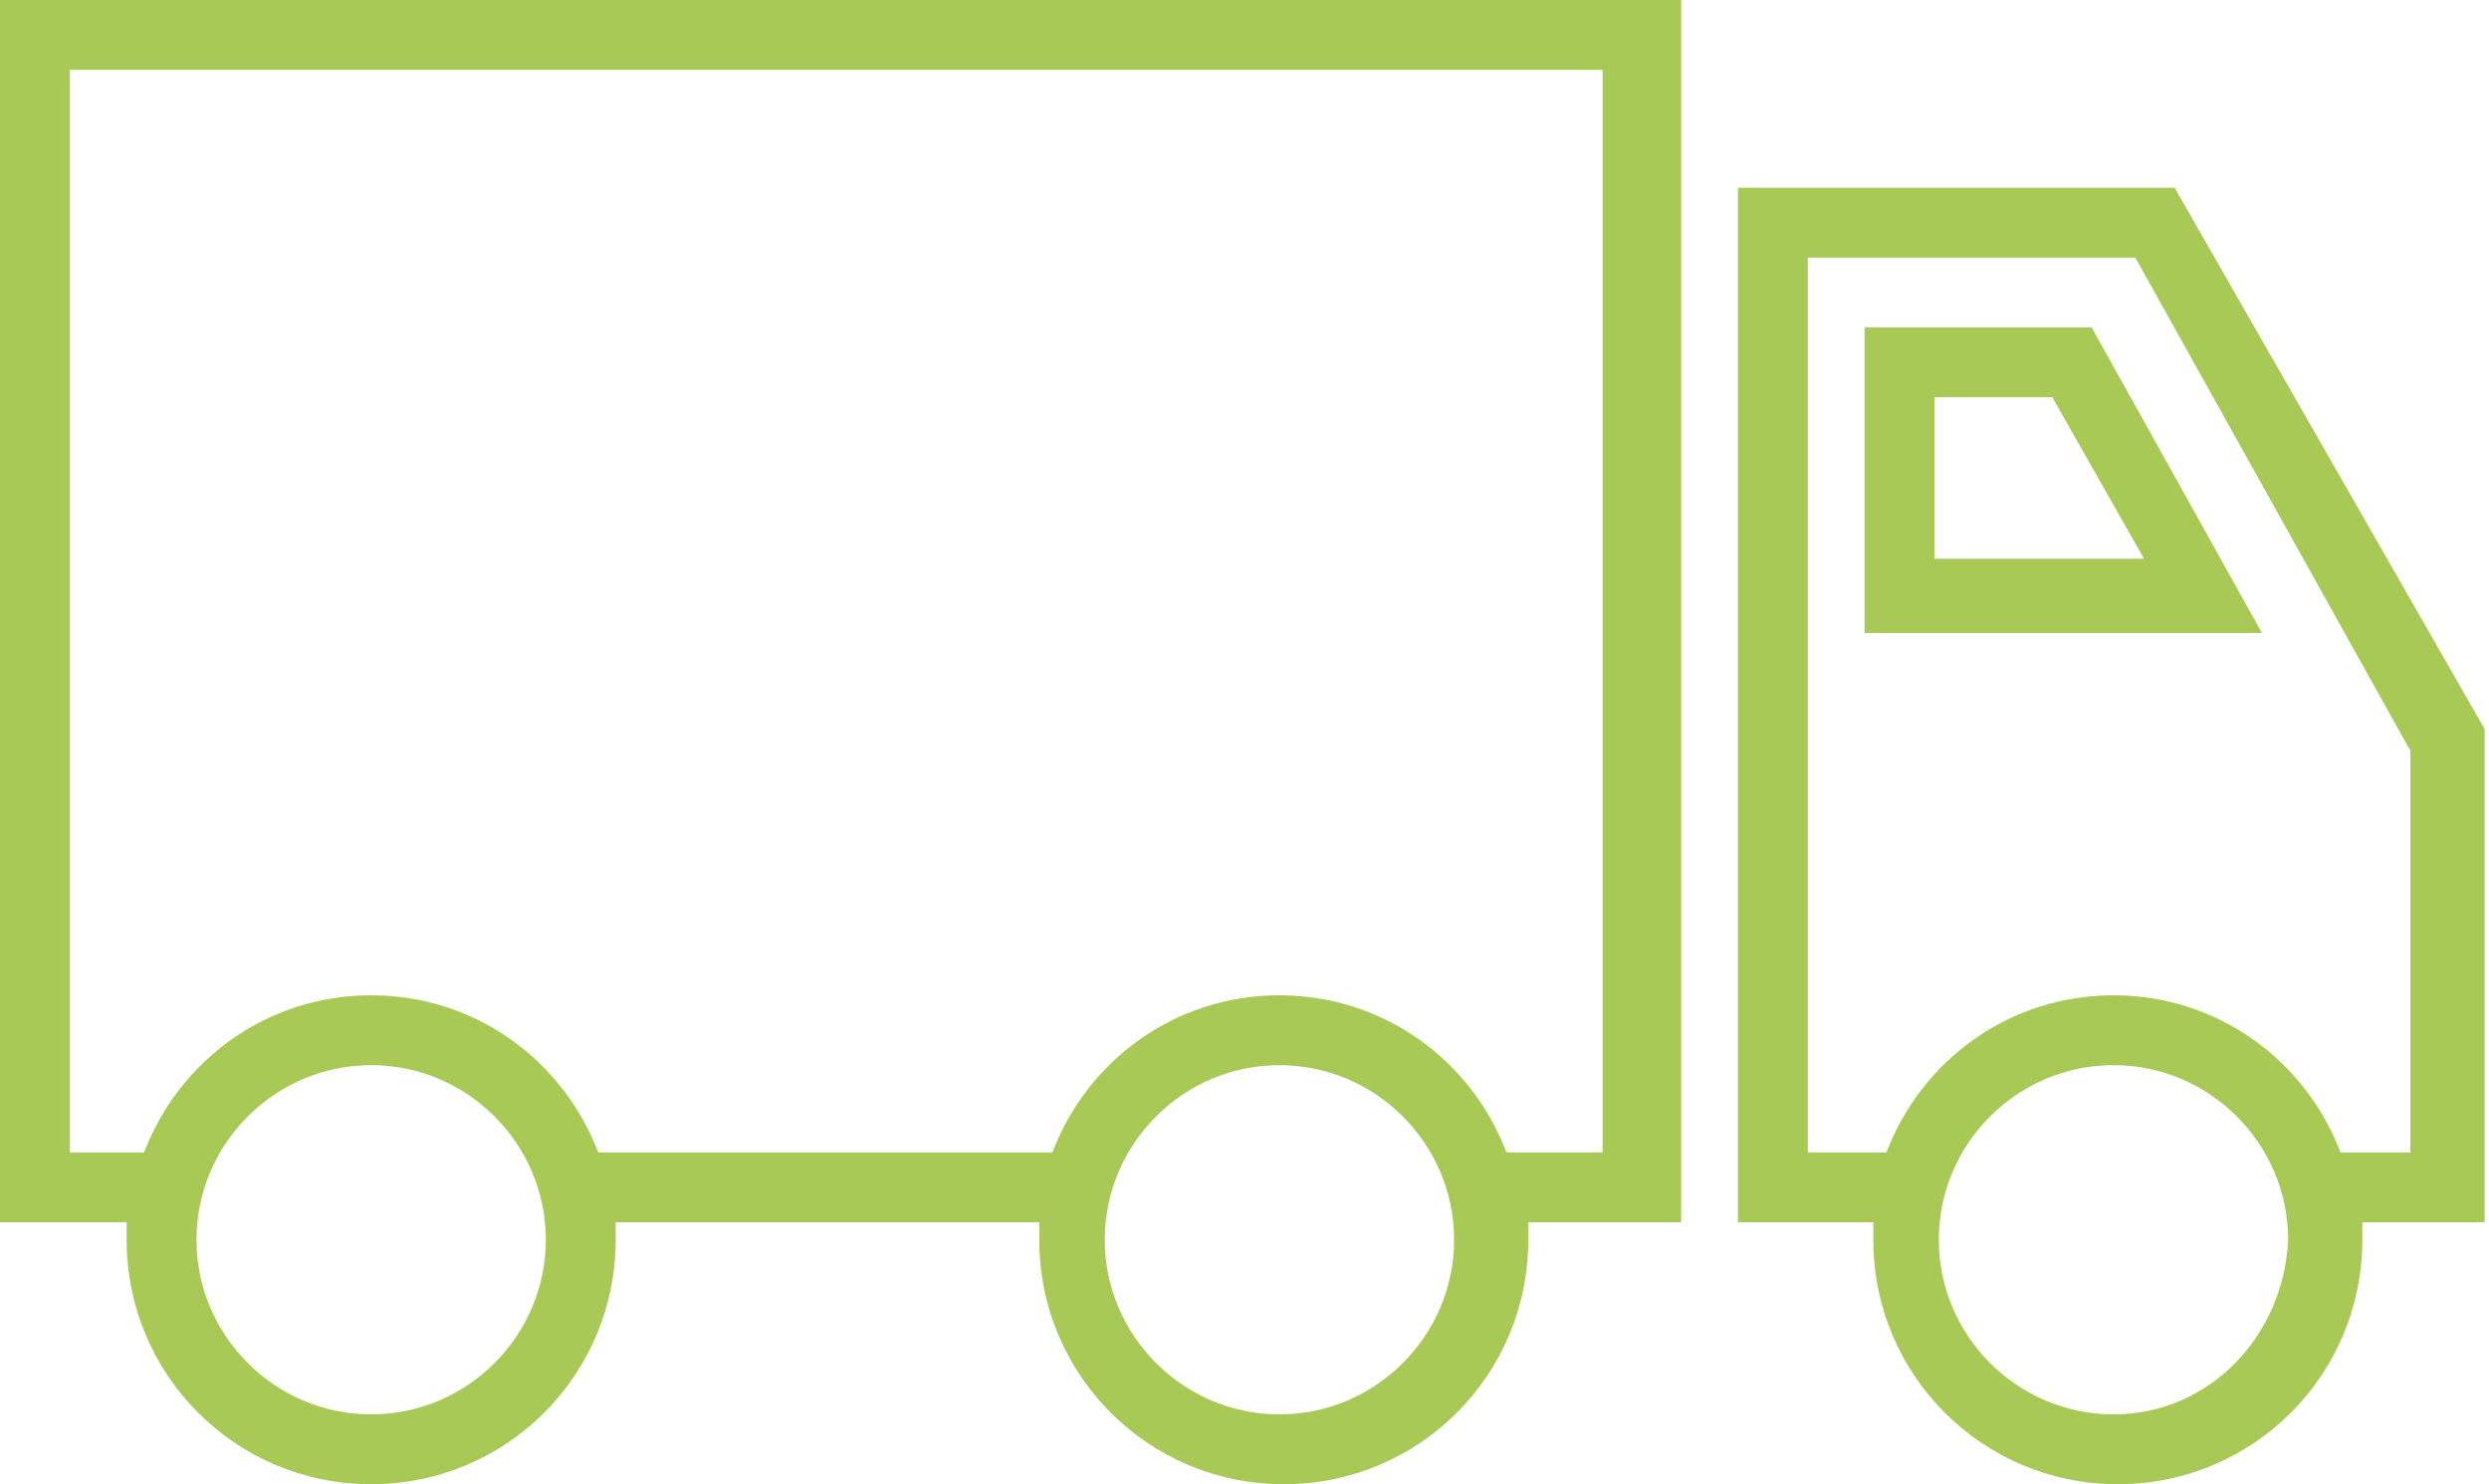 <?xml version="1.0" encoding="utf-8"?>
<!-- Generator: Adobe Illustrator 23.0.2, SVG Export Plug-In . SVG Version: 6.00 Build 0)  -->
<svg version="1.1" id="Layer_1" xmlns="http://www.w3.org/2000/svg" xmlns:xlink="http://www.w3.org/1999/xlink" x="0px" y="0px"
	 viewBox="0 0 57 34" style="enable-background:new 0 0 57 34;" xml:space="preserve">
<style type="text/css">
	.st0{fill:#A8C956;}
</style>
<path class="st0" d="M39.8,4.3V28h3.1c0,0.1,0,0.3,0,0.4c0,3.1,2.5,5.6,5.6,5.6c3.1,0,5.6-2.5,5.6-5.6c0-0.1,0-0.3,0-0.4h2.8V16.7
	L49.8,4.3H39.8z M48.4,32.4c-2.2,0-4-1.8-4-4c0-2.2,1.8-4,4-4c2.2,0,4,1.8,4,4C52.3,30.6,50.6,32.4,48.4,32.4z M55.1,26.4h-1.5
	c-0.8-2.1-2.8-3.6-5.2-3.6c-2.4,0-4.4,1.5-5.2,3.6h-1.8V5.9h7.5l6.3,11.3V26.4z"/>
<path class="st0" d="M42.7,7.5v7h9.1l-3.9-7H42.7z M44.3,12.8V9.1H47l2.1,3.7H44.3z"/>
<path class="st0" d="M0,28h2.9c0,0.1,0,0.3,0,0.4c0,3.1,2.5,5.6,5.6,5.6c3.1,0,5.6-2.5,5.6-5.6c0-0.1,0-0.3,0-0.4h9.7
	c0,0.1,0,0.3,0,0.4c0,3.1,2.5,5.6,5.6,5.6c3.1,0,5.6-2.5,5.6-5.6c0-0.1,0-0.3,0-0.4h3.5V0H0V28z M8.5,32.4c-2.2,0-4-1.8-4-4
	c0-2.2,1.8-4,4-4c2.2,0,4,1.8,4,4C12.5,30.6,10.7,32.4,8.5,32.4z M29.3,32.4c-2.2,0-4-1.8-4-4c0-2.2,1.8-4,4-4c2.2,0,4,1.8,4,4
	C33.3,30.6,31.5,32.4,29.3,32.4z M1.6,1.6h35.1v24.8h-2.2c-0.8-2.1-2.8-3.6-5.2-3.6s-4.4,1.5-5.2,3.6H13.7c-0.8-2.1-2.8-3.6-5.2-3.6
	c-2.4,0-4.4,1.5-5.2,3.6H1.6V1.6z"/>
</svg>
